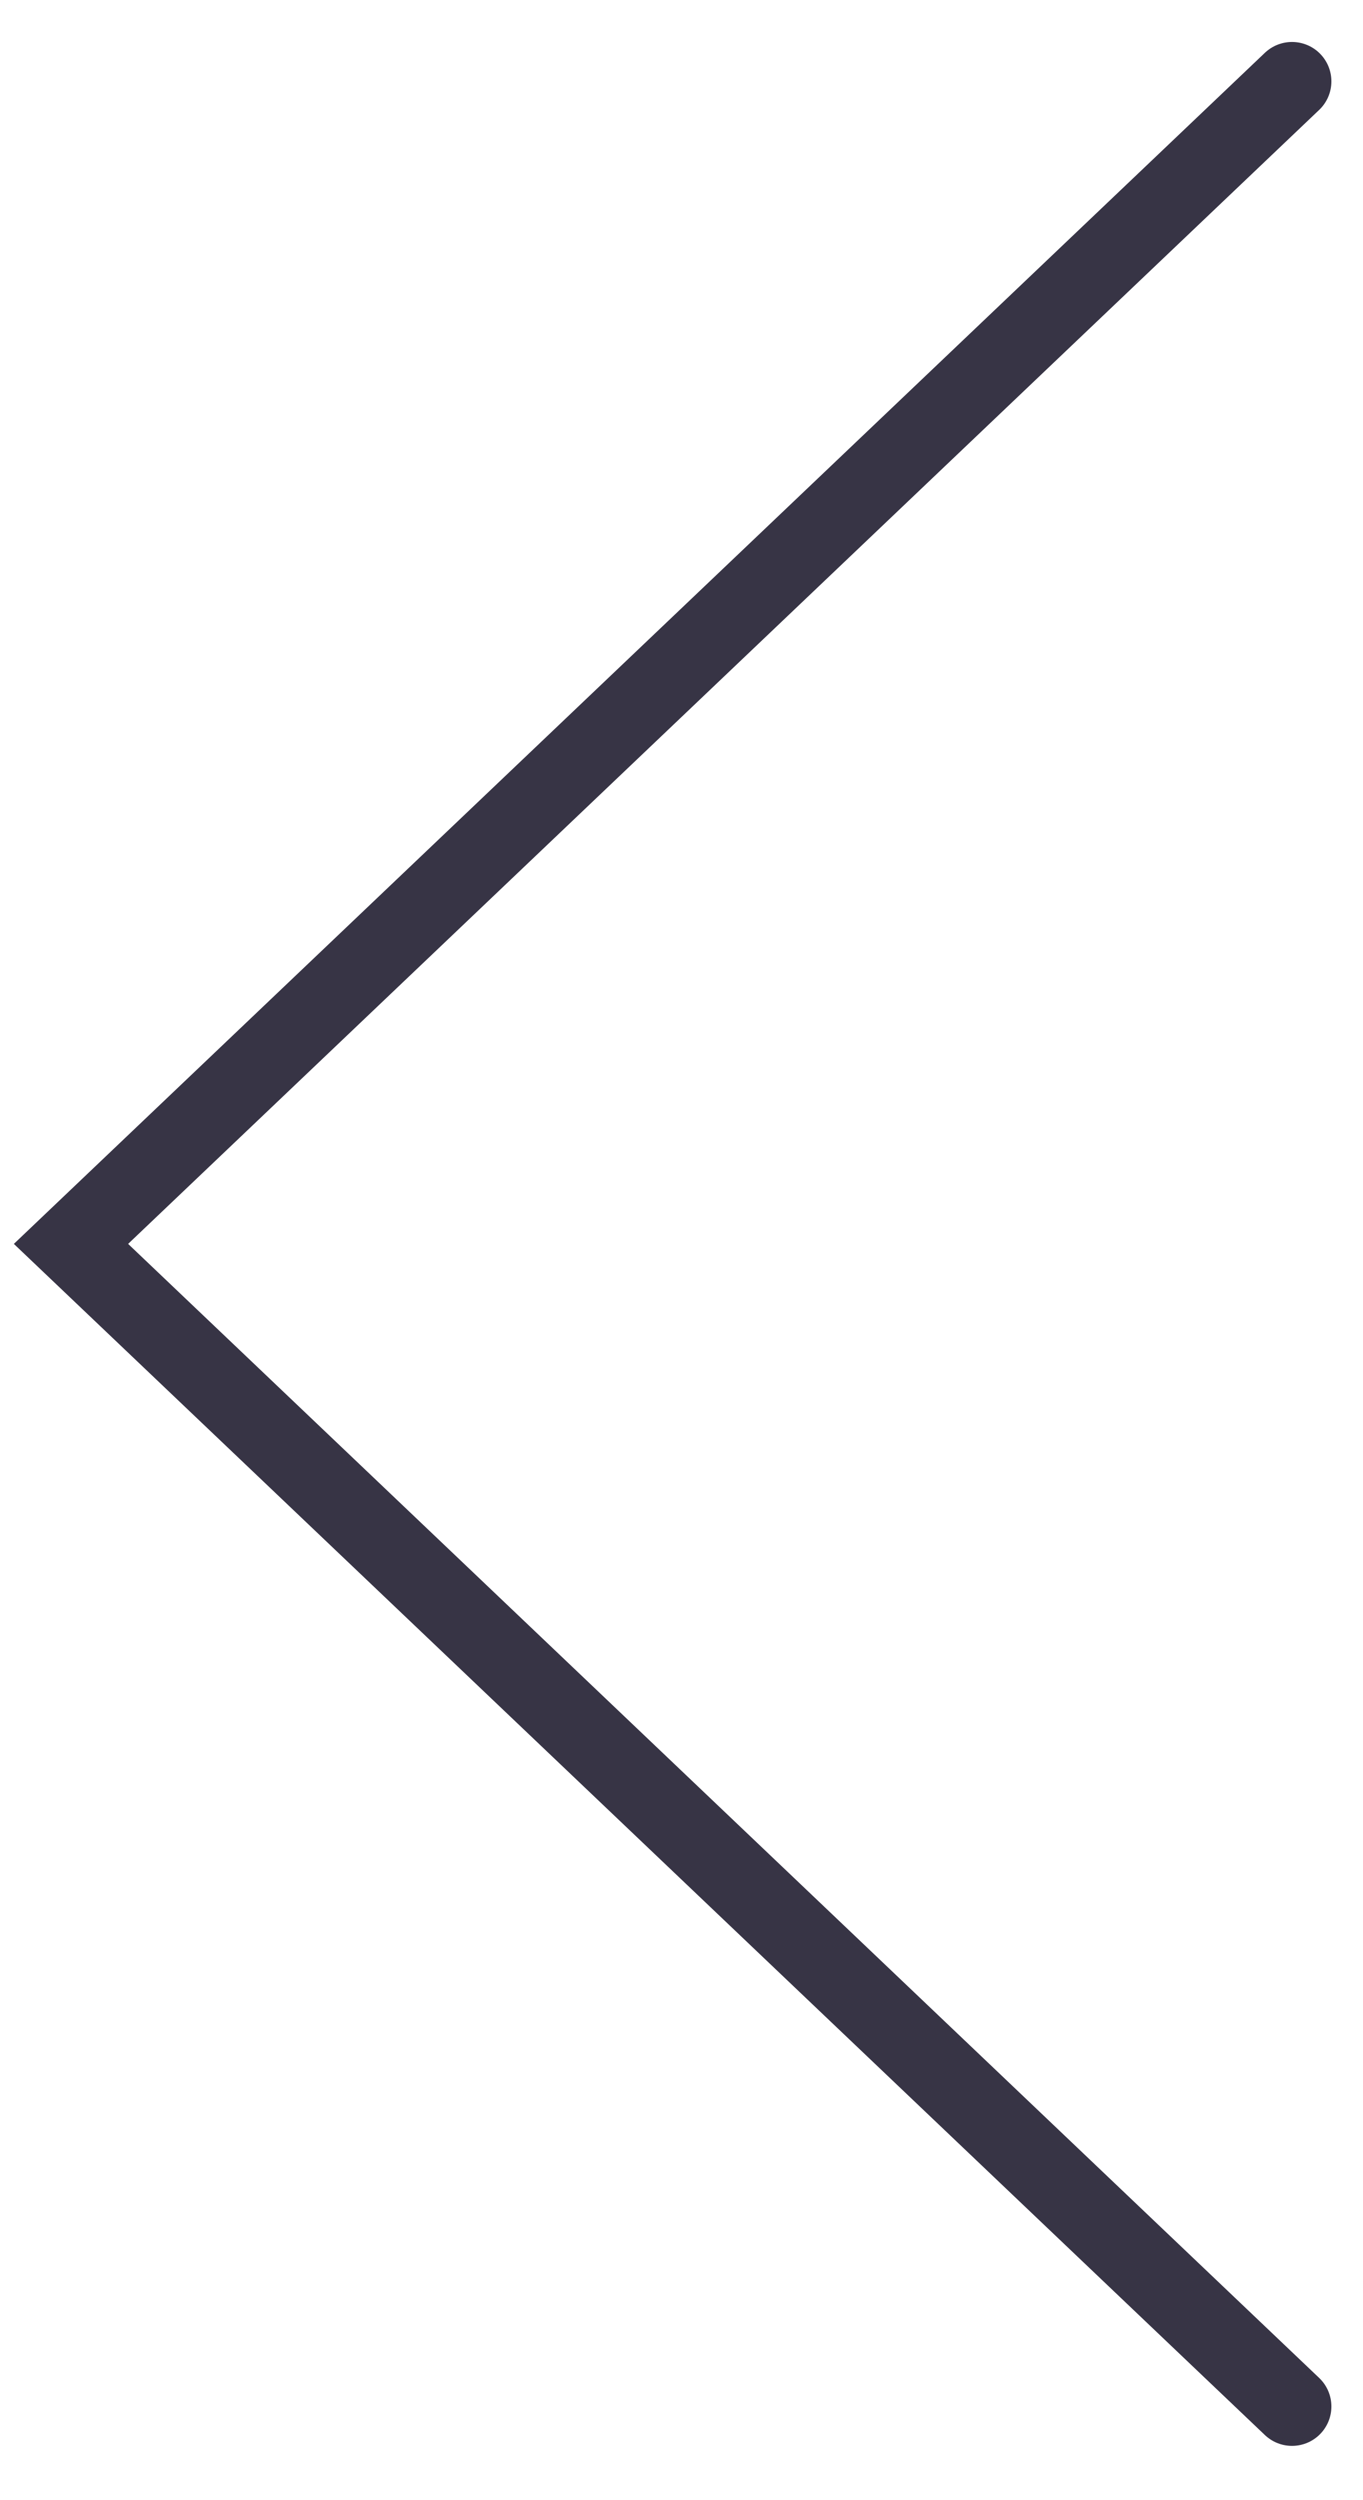 <svg width="24" height="44" viewBox="0 0 24 44" fill="none" xmlns="http://www.w3.org/2000/svg">
<path d="M22.75 1.432L1.25 21.891L22.75 42.351" stroke="#373445" stroke-width="1.387" stroke-linecap="round"/>
</svg>
